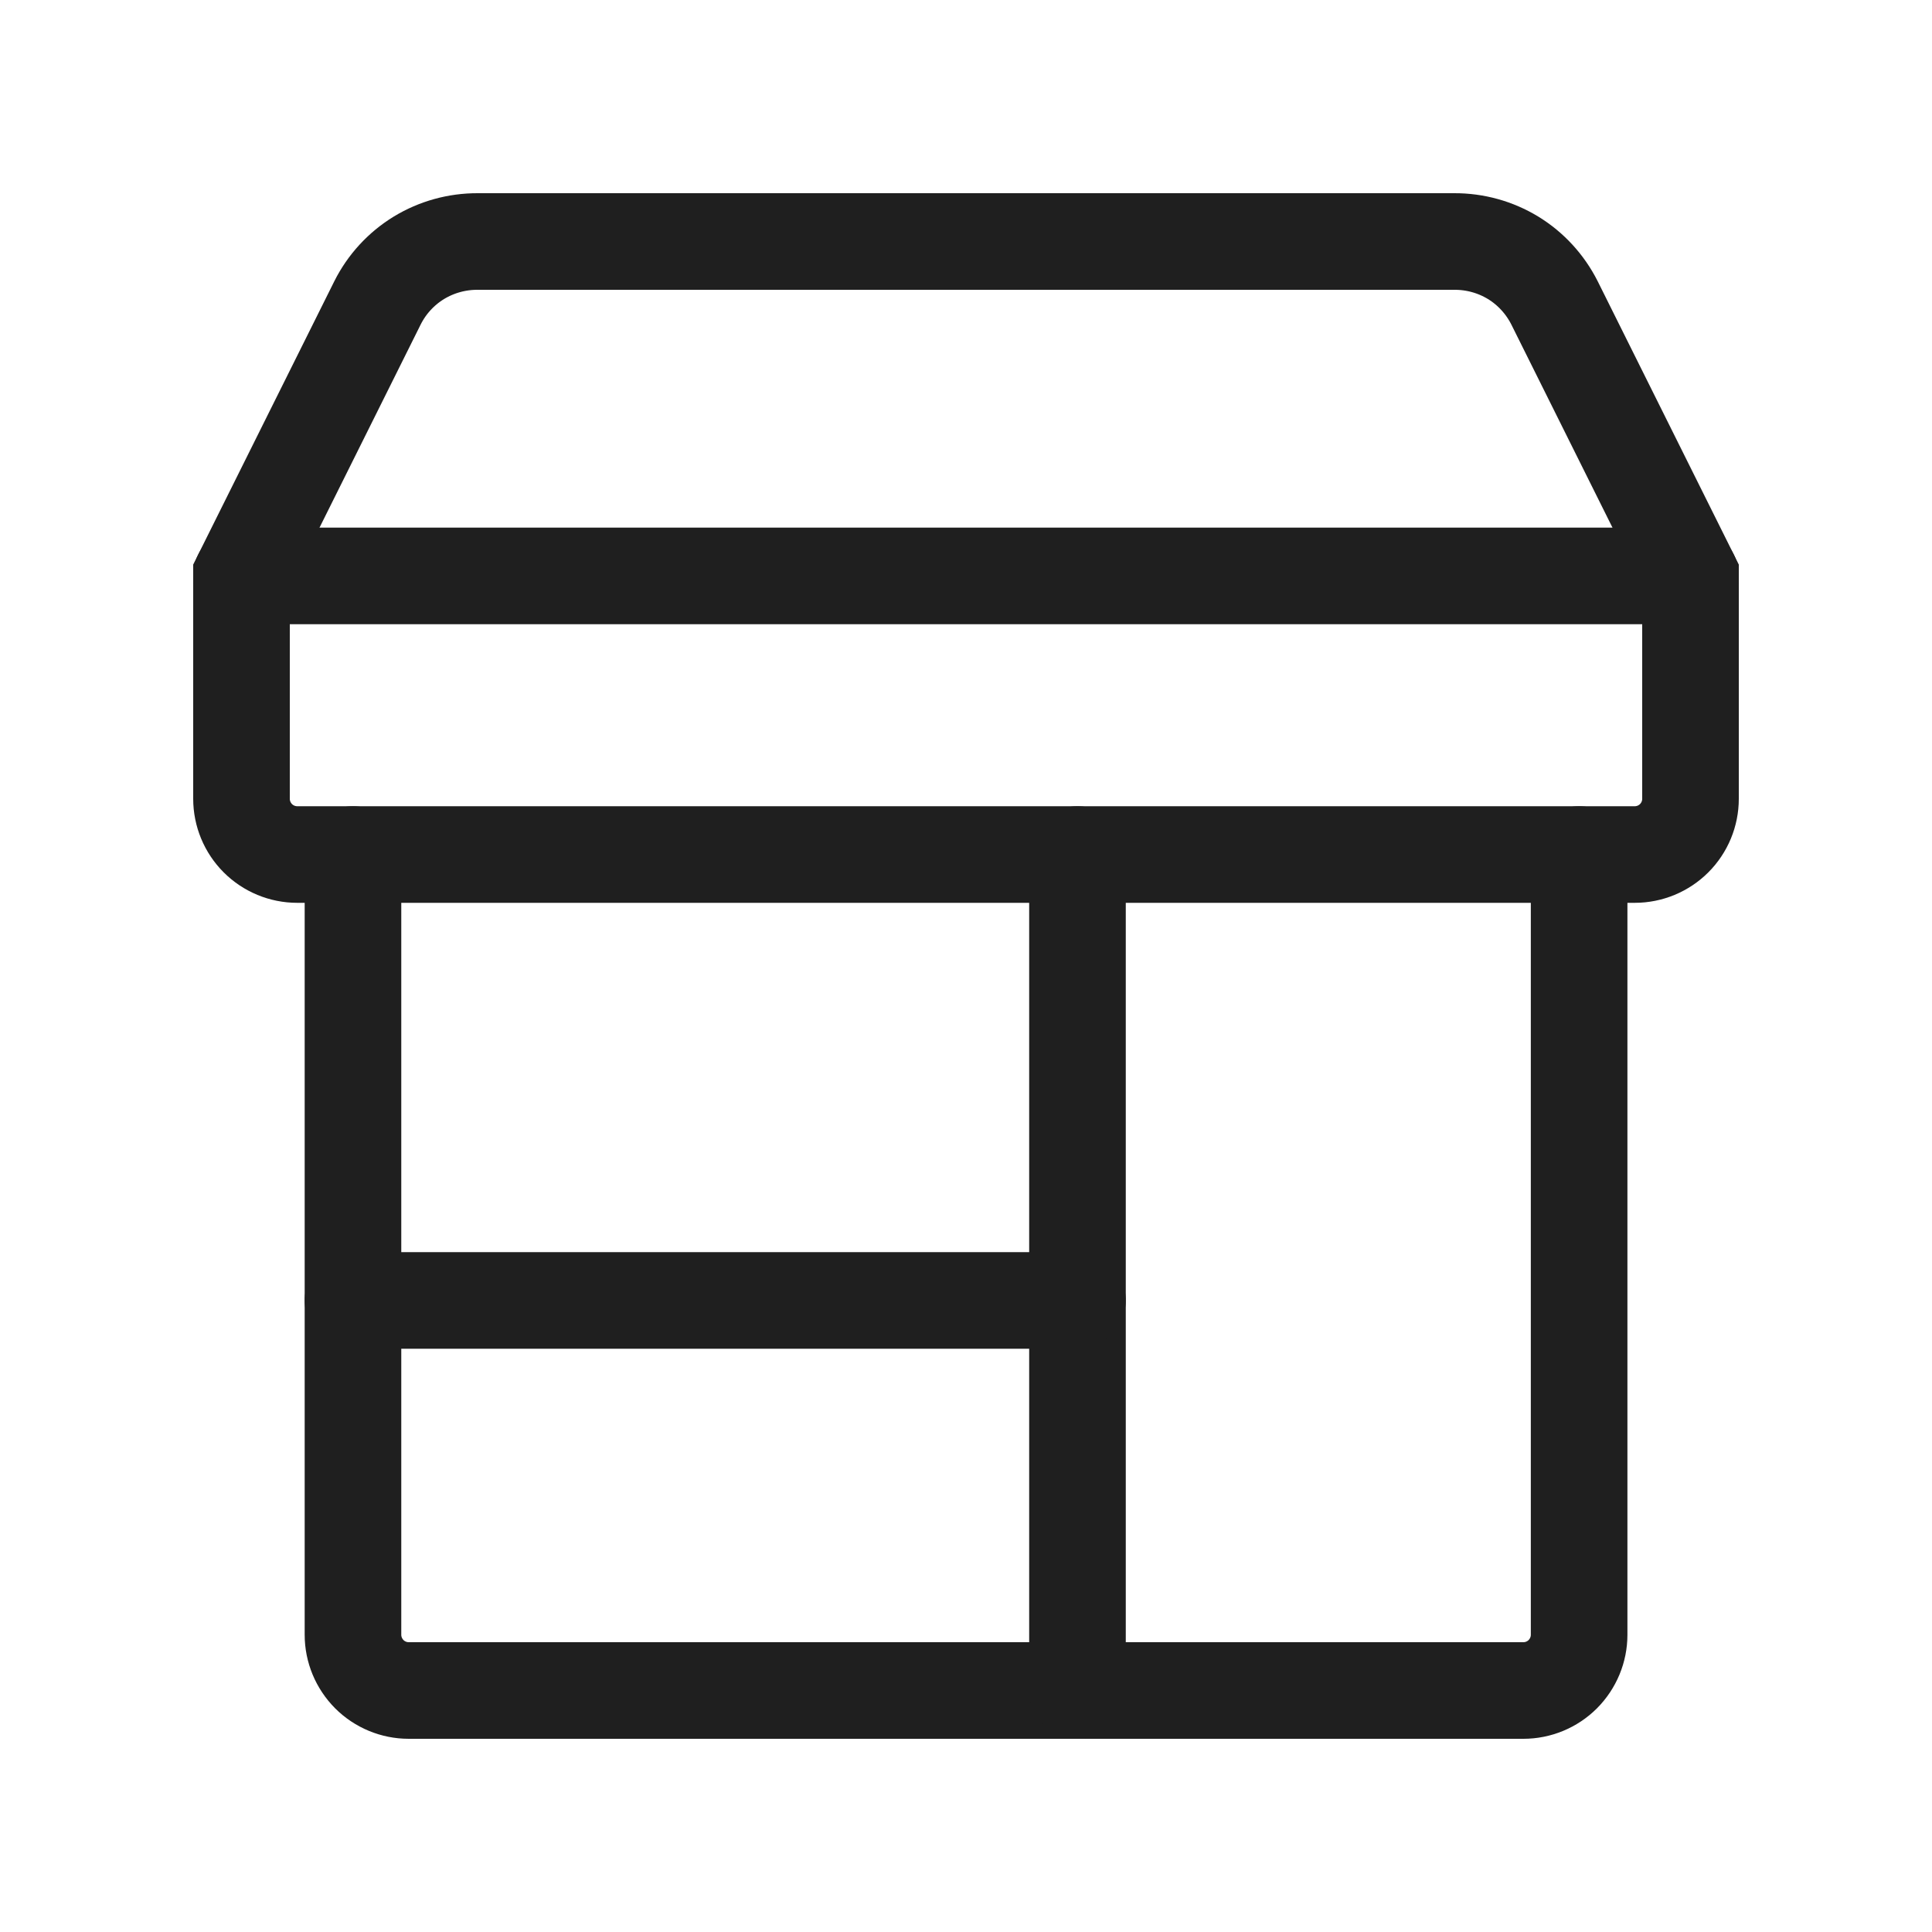 <svg xmlns="http://www.w3.org/2000/svg" fill="none" viewBox="0 0 20 20" height="20" width="20">
<path stroke-linecap="round" stroke="#1F1F1F" d="M3.654 8.846V16.923C3.654 17.076 3.715 17.222 3.823 17.331C3.931 17.439 4.078 17.5 4.231 17.5H15.77C15.923 17.5 16.07 17.439 16.178 17.331C16.286 17.222 16.347 17.076 16.347 16.923V8.846"></path>
<path stroke-linecap="round" stroke="#1F1F1F" d="M16.923 8.846H3.077C2.924 8.846 2.777 8.785 2.669 8.677C2.561 8.569 2.5 8.422 2.5 8.269V5.962L3.908 3.135C4.004 2.943 4.153 2.781 4.336 2.669C4.52 2.557 4.731 2.499 4.946 2.5H15.054C15.269 2.499 15.48 2.557 15.664 2.669C15.847 2.781 15.995 2.943 16.092 3.135L17.5 5.962V8.269C17.5 8.422 17.439 8.569 17.331 8.677C17.223 8.785 17.076 8.846 16.923 8.846Z"></path>
<path stroke-linecap="round" stroke="#1F1F1F" d="M11.154 8.846V17.5"></path>
<path stroke-linecap="round" stroke="#1F1F1F" d="M3.654 13.462H11.154"></path>
<path stroke-linecap="round" stroke="#1F1F1F" d="M2.5 5.962H17.5"></path>
</svg>
